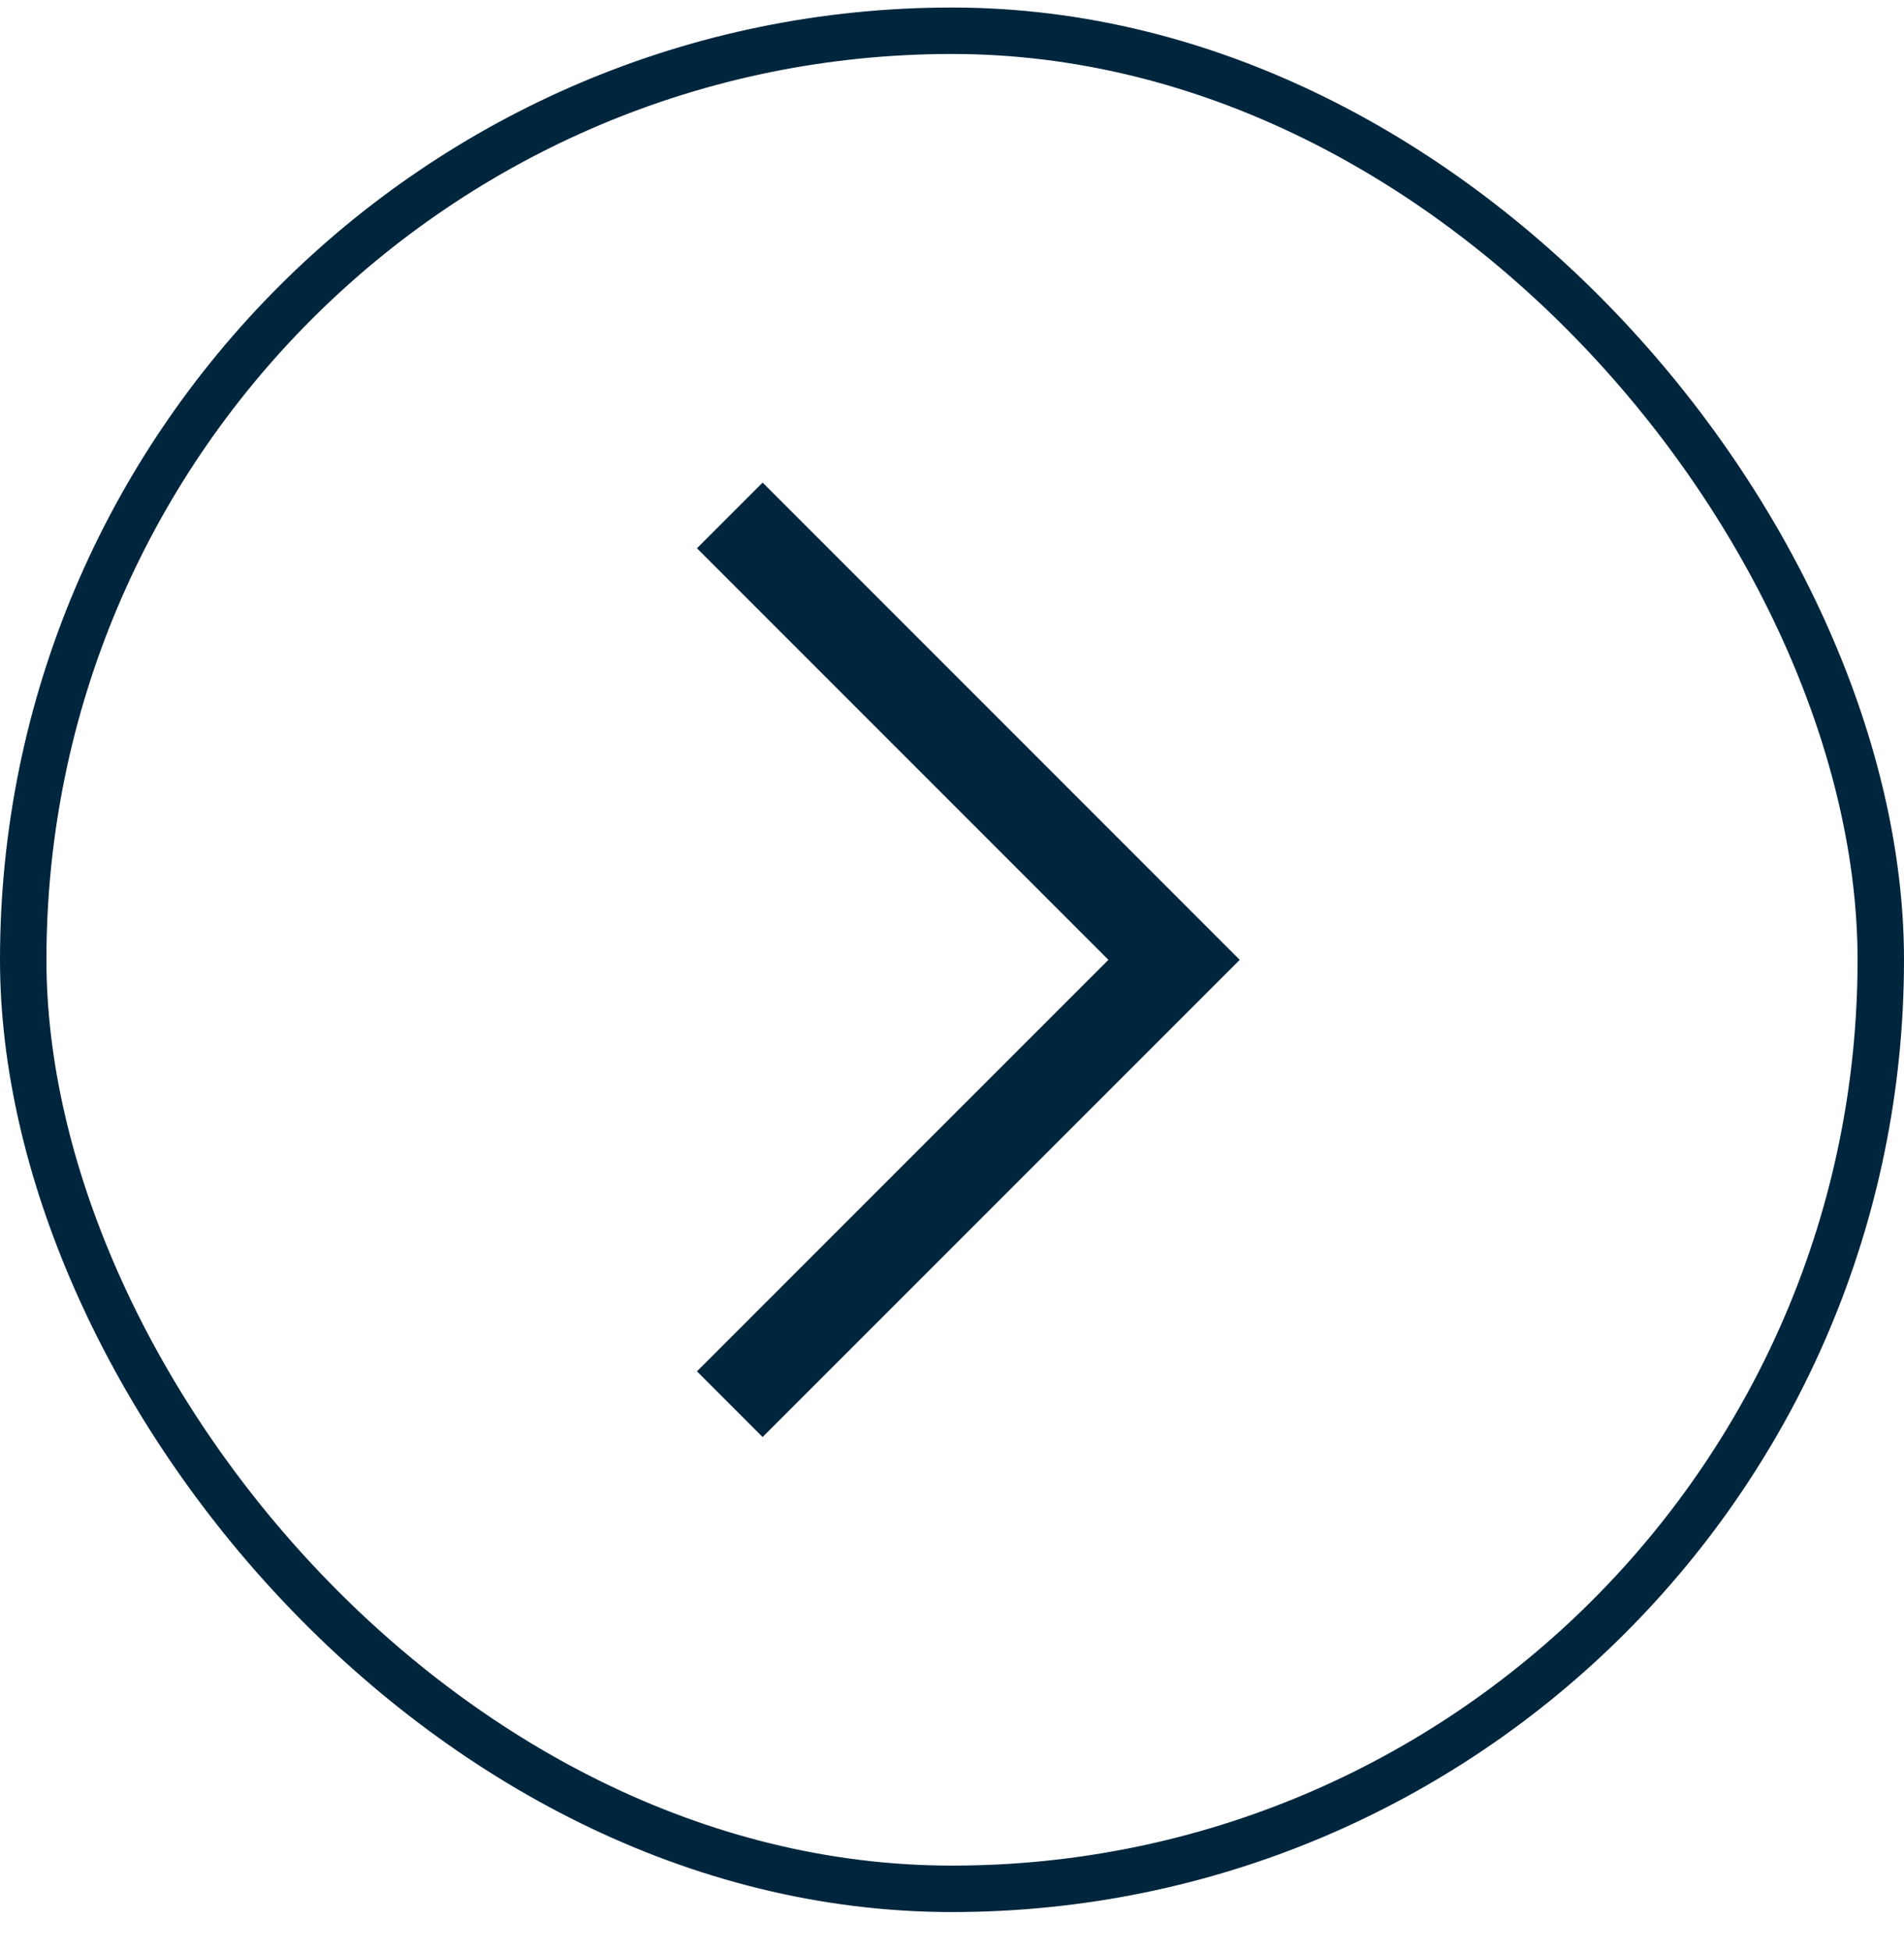 <svg width="41" height="42" viewBox="0 0 41 42" fill="none" xmlns="http://www.w3.org/2000/svg">
<g id="icon-next">
<rect x="0.5" y="0.662" width="40" height="40" rx="20" stroke="#00263E"/>
<path id="Path 8" d="M15.715 11.096L25.282 20.663L15.715 30.229" stroke="#00263E" stroke-width="2"/>
</g>
</svg>
